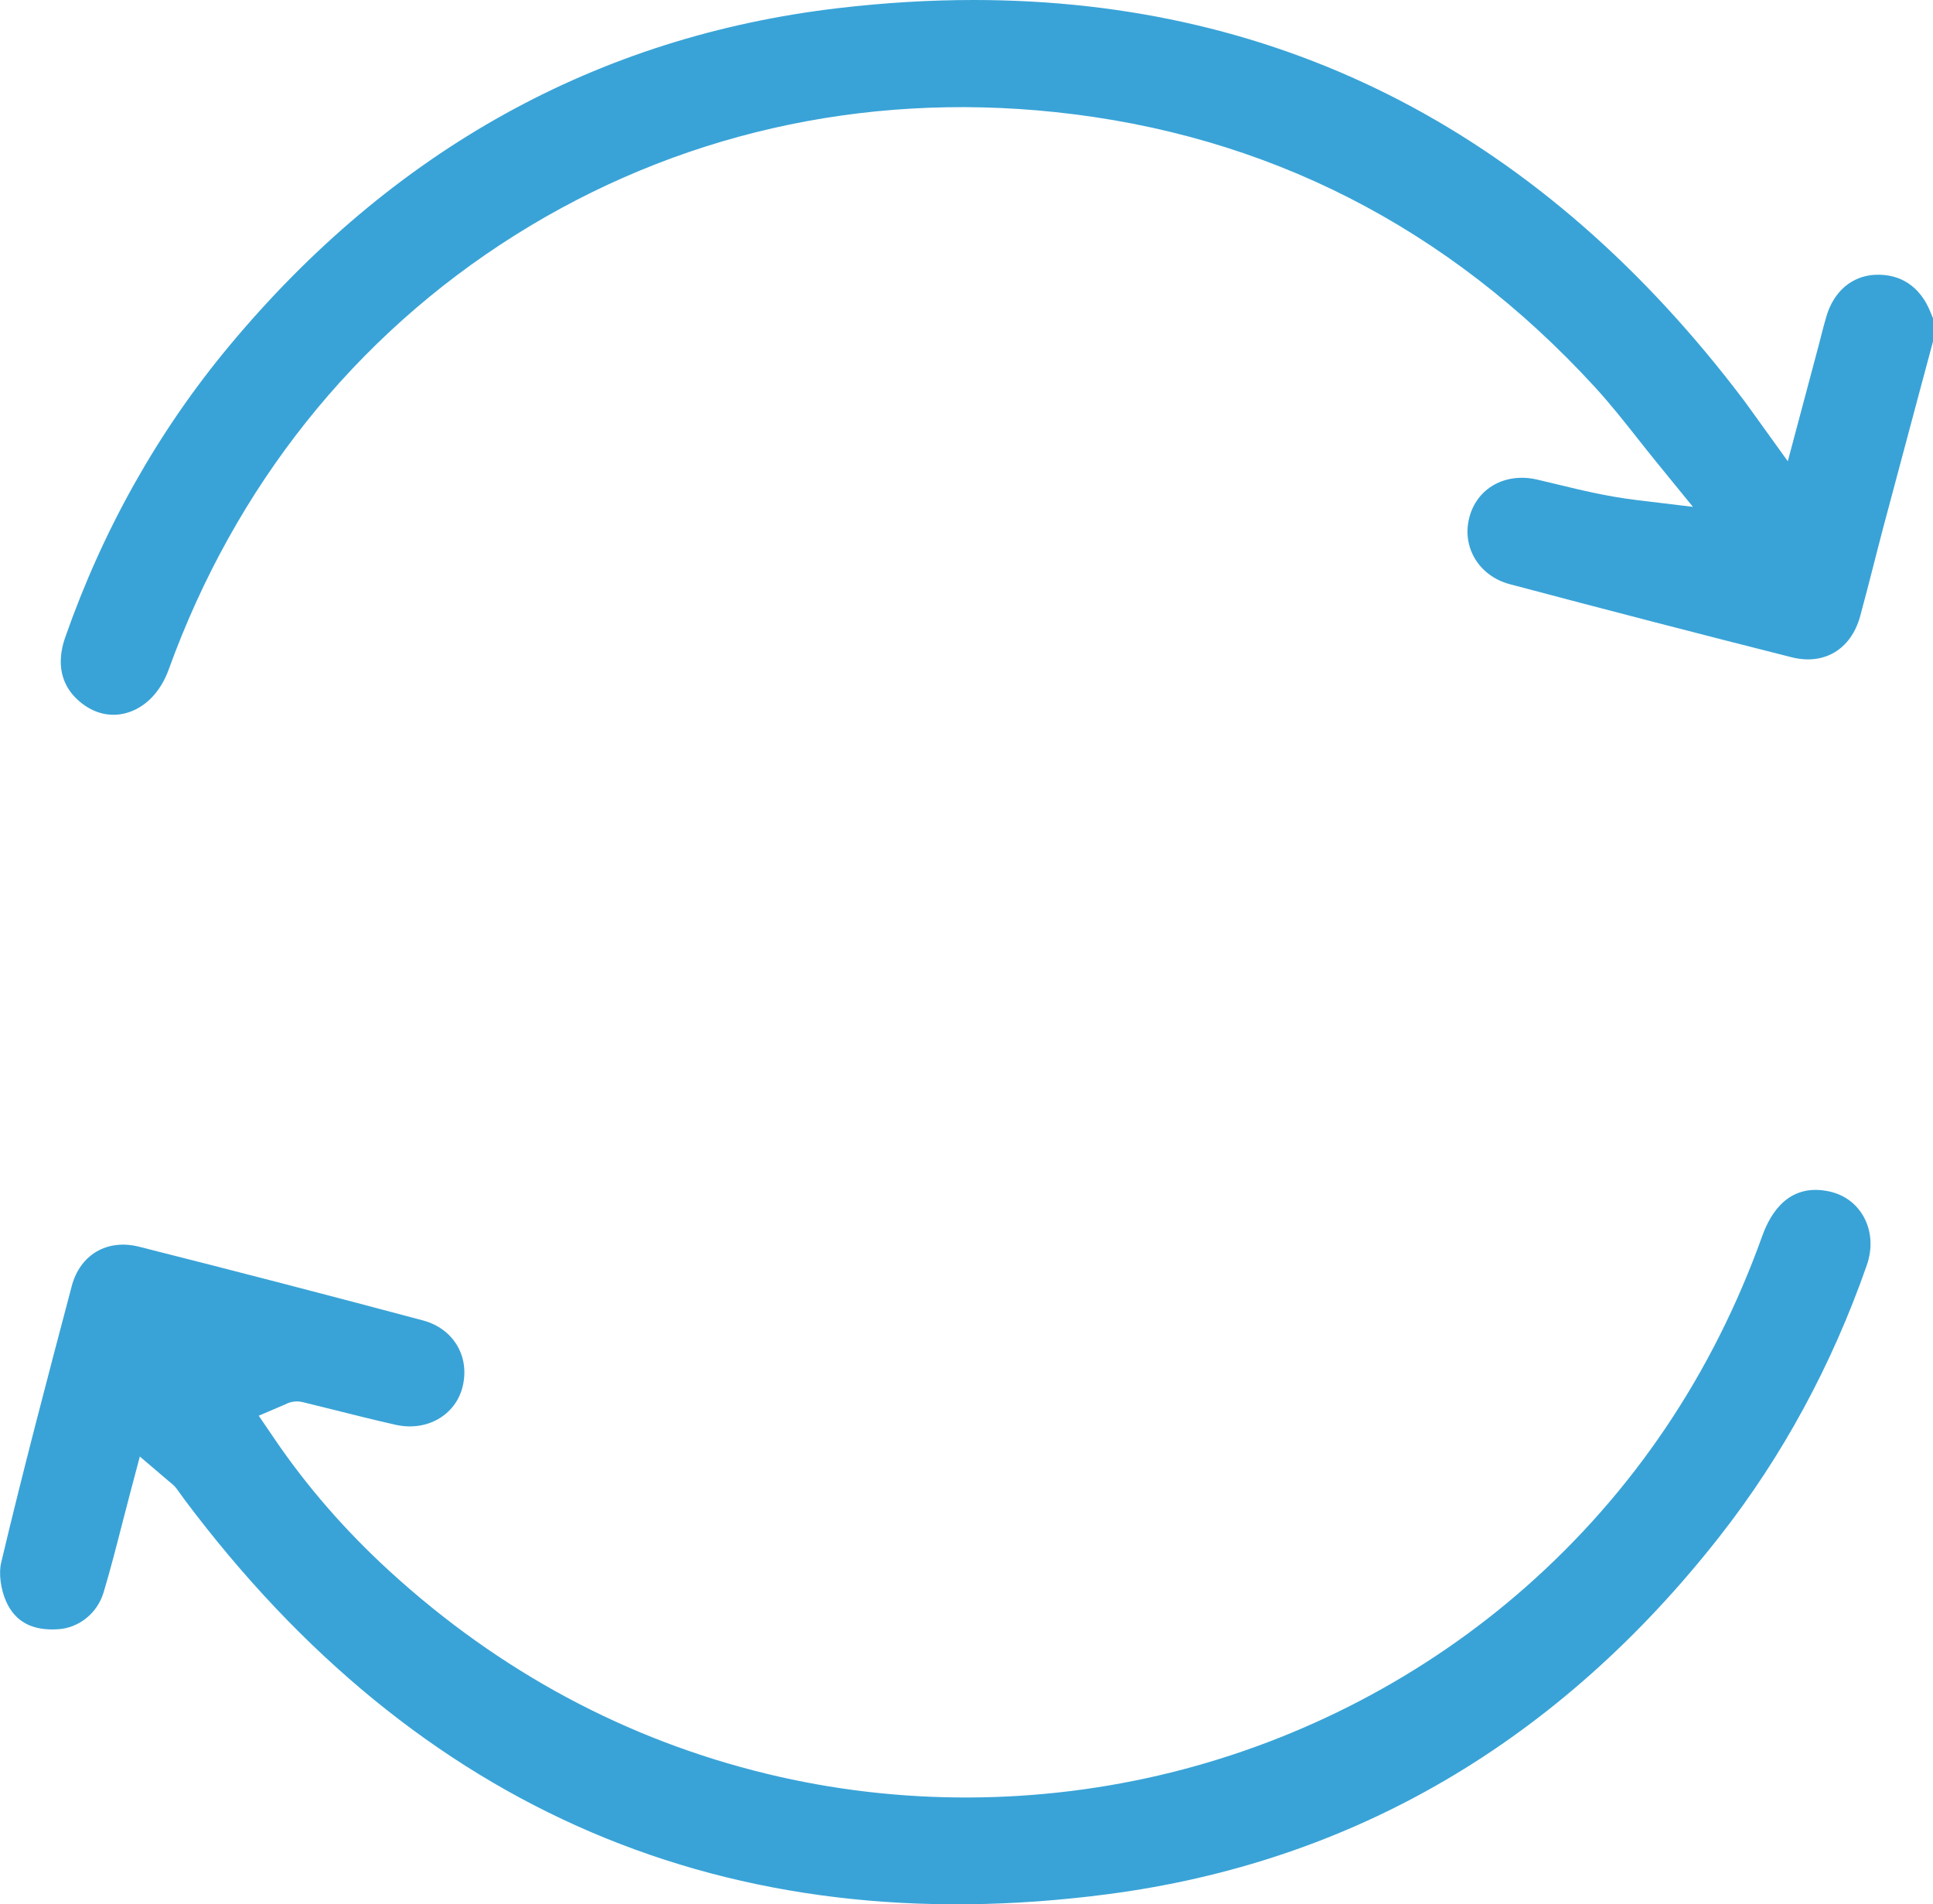 <?xml version="1.0" encoding="UTF-8"?>
<svg xmlns="http://www.w3.org/2000/svg" id="Layer_2" data-name="Layer 2" viewBox="0 0 373.93 368.31">
  <defs>
    <style>
      .cls-1 {
        fill: #39a3d7;
        stroke-width: 0px;
      }
    </style>
  </defs>
  <g id="Layer_1-2" data-name="Layer 1">
    <g>
      <path class="cls-1" d="m359.84,119.18c.89-3.27,1.75-6.62,2.58-9.86.64-2.49,1.27-4.97,1.93-7.46,2.27-8.54,4.55-17.07,6.84-25.6l2.74-10.22v-4.49c-.18-.42-.35-.84-.52-1.26-1.97-4.86-5.77-7.39-10.73-7.14-4.43.23-7.93,3.21-9.35,7.97-.38,1.28-.72,2.57-1.07,3.95-.17.68-.35,1.37-.53,2.05l-5.89,22.09-6.73-9.35c-.62-.86-1.11-1.56-1.62-2.24C298.57,26.04,248.48,0,188.33,0c-8.49,0-17.17.52-26.06,1.56-46.71,5.46-86.41,27.46-117.98,65.41-13.7,16.47-24.36,35.41-31.67,56.29-1.24,3.53-1.76,8.55,2.77,12.41,2.67,2.28,5.84,3.08,8.94,2.26,3.69-.98,6.72-4.05,8.3-8.43,12.82-35.44,35.97-64.48,66.95-83.98,31.03-19.53,67.18-27.78,104.55-23.84,40.84,4.3,75.97,22.2,104.41,53.2,2.96,3.23,5.67,6.66,8.3,9.99,1.19,1.51,2.39,3.02,3.6,4.51l7.05,8.65-11.08-1.34c-5.42-.66-10.38-1.85-15.17-3.01-1.3-.31-2.6-.63-3.9-.93-6.21-1.43-11.74,1.72-13.15,7.51-1.39,5.69,1.99,11.16,7.85,12.72,18.49,4.91,36.85,9.67,54.55,14.14,6.29,1.59,11.49-1.53,13.25-7.94Z"></path>
      <path class="cls-1" d="m332.71,297.08c12.1-15.43,21.65-33.04,28.4-52.34,1.16-3.31.94-6.67-.61-9.45-1.39-2.49-3.72-4.21-6.57-4.84-7.62-1.69-11.3,3.75-13.04,8.62-9.58,26.72-24.97,49.55-45.74,67.87-19.48,17.17-43.22,29.58-68.66,35.88-25.61,6.35-52.62,6.44-78.1.26-27.22-6.59-51.78-19.78-73.02-39.2-8.54-7.81-16.02-16.4-22.24-25.55l-3.08-4.52,5.03-2.15c.5-.25,1.76-.89,3.43-.49,2.01.49,4.02.99,6.02,1.49,3.94.99,8.02,2.01,12.02,2.91,6,1.34,11.57-1.83,12.94-7.38,1.44-5.85-1.78-11.24-7.67-12.81-17.93-4.79-36.4-9.58-54.89-14.25-6.19-1.57-11.45,1.51-13.07,7.66l-.06.25c-4.6,17.41-9.36,35.42-13.58,53.21-.49,2.06-.08,5.15.98,7.51,1.76,3.91,5.03,5.66,10.01,5.35,4.09-.25,7.64-3.13,8.84-7.16,1.28-4.28,2.39-8.59,3.56-13.15.52-2.03,1.06-4.09,1.61-6.19l1.83-6.91,5.44,4.64c.2.17.34.29.46.38.34.28.77.62,1.2,1.18.3.39.59.8.87,1.2.22.31.44.62.67.93,45.12,60.21,105.19,85.89,178.53,76.33,47.44-6.18,87.31-29.49,118.5-69.29Z"></path>
    </g>
  </g>
</svg>
